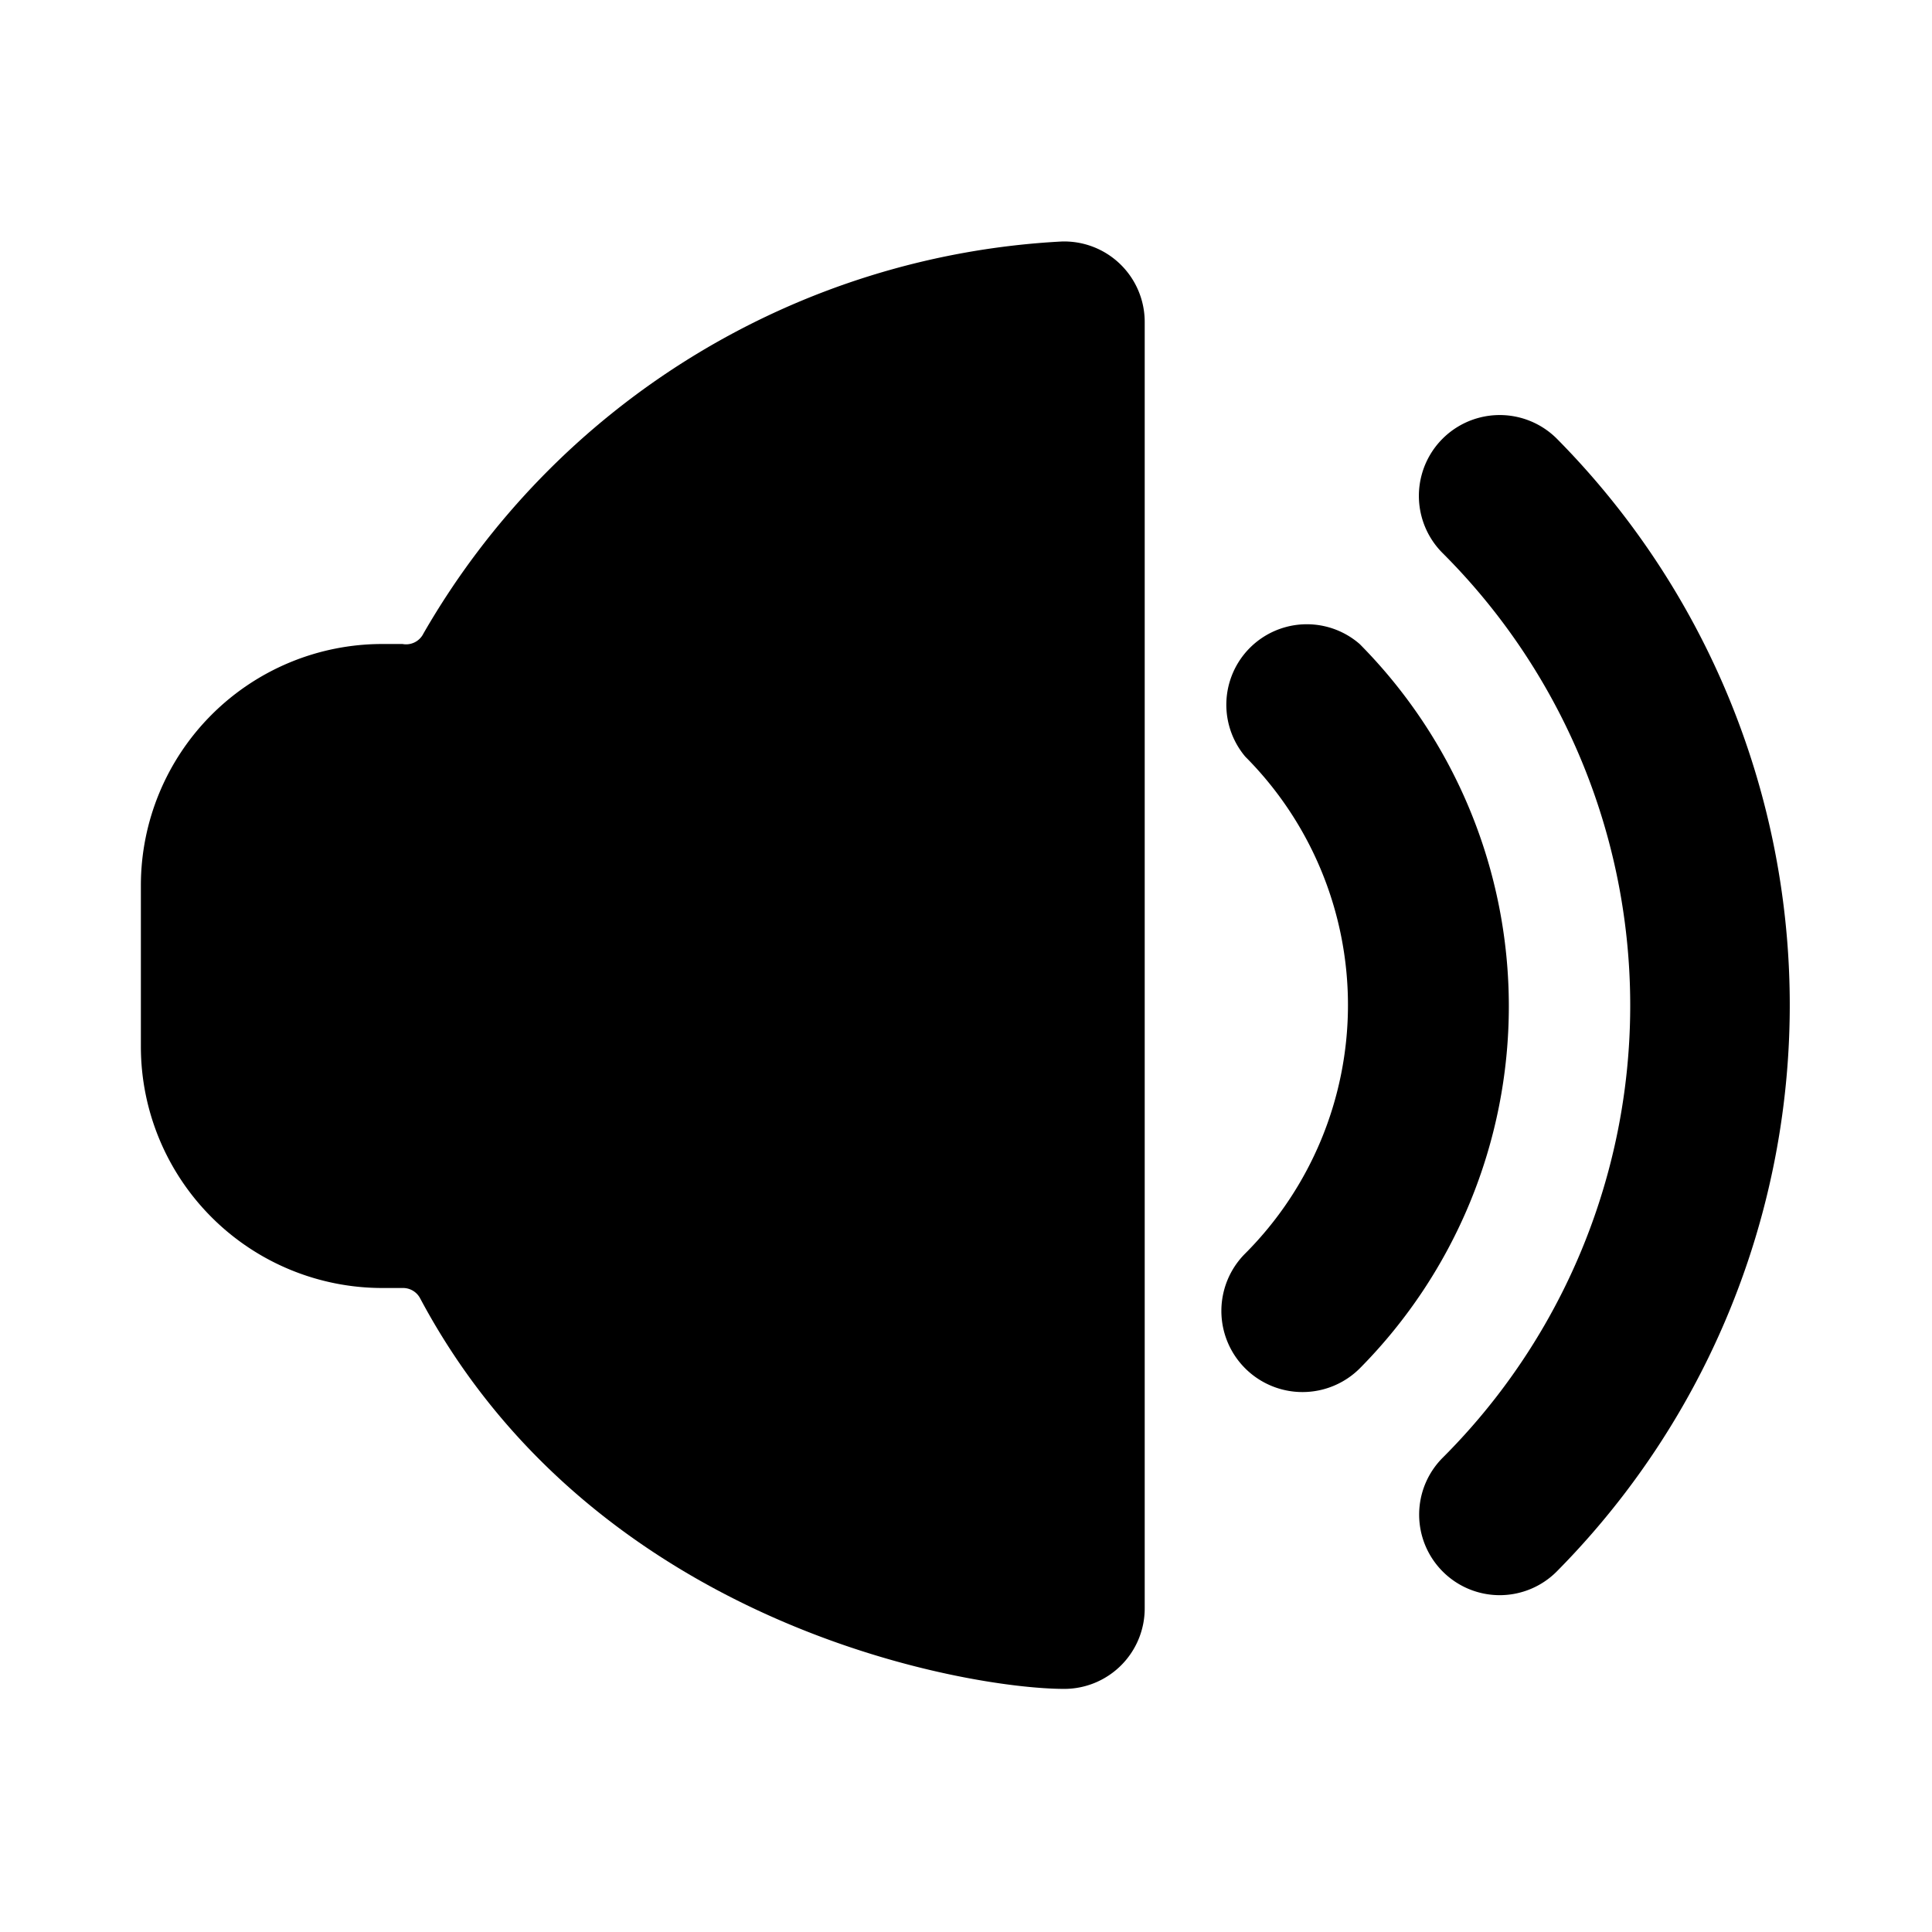 <svg xmlns="http://www.w3.org/2000/svg" viewBox="0 0 24 24"><g><path d="M13.19 3a9.74 9.74 0 0 0 -7.93 4.87A0.24 0.24 0 0 1 5 8h-0.25a3 3 0 0 0 -3 3v2a3 3 0 0 0 3 3H5a0.24 0.24 0 0 1 0.22 0.13c2.18 4.09 6.83 4.85 8 4.85a1 1 0 0 0 1 -1V4a1 1 0 0 0 -1.03 -1Z" fill="#000000" stroke-width="1"></path><path d="M19.34 5.45a1 1 0 0 0 -1.42 1.42 7.94 7.94 0 0 1 0 11.24 1 1 0 0 0 0 1.41 1 1 0 0 0 1.42 0 10 10 0 0 0 0 -14.07Z" fill="#000000" stroke-width="1"></path><path d="M16.89 8a1 1 0 0 0 -1.42 1.4 4.37 4.37 0 0 1 0 6.17A1 1 0 1 0 16.89 17a6.39 6.39 0 0 0 0 -9Z" fill="#000000" stroke-width="1"></path></g></svg>